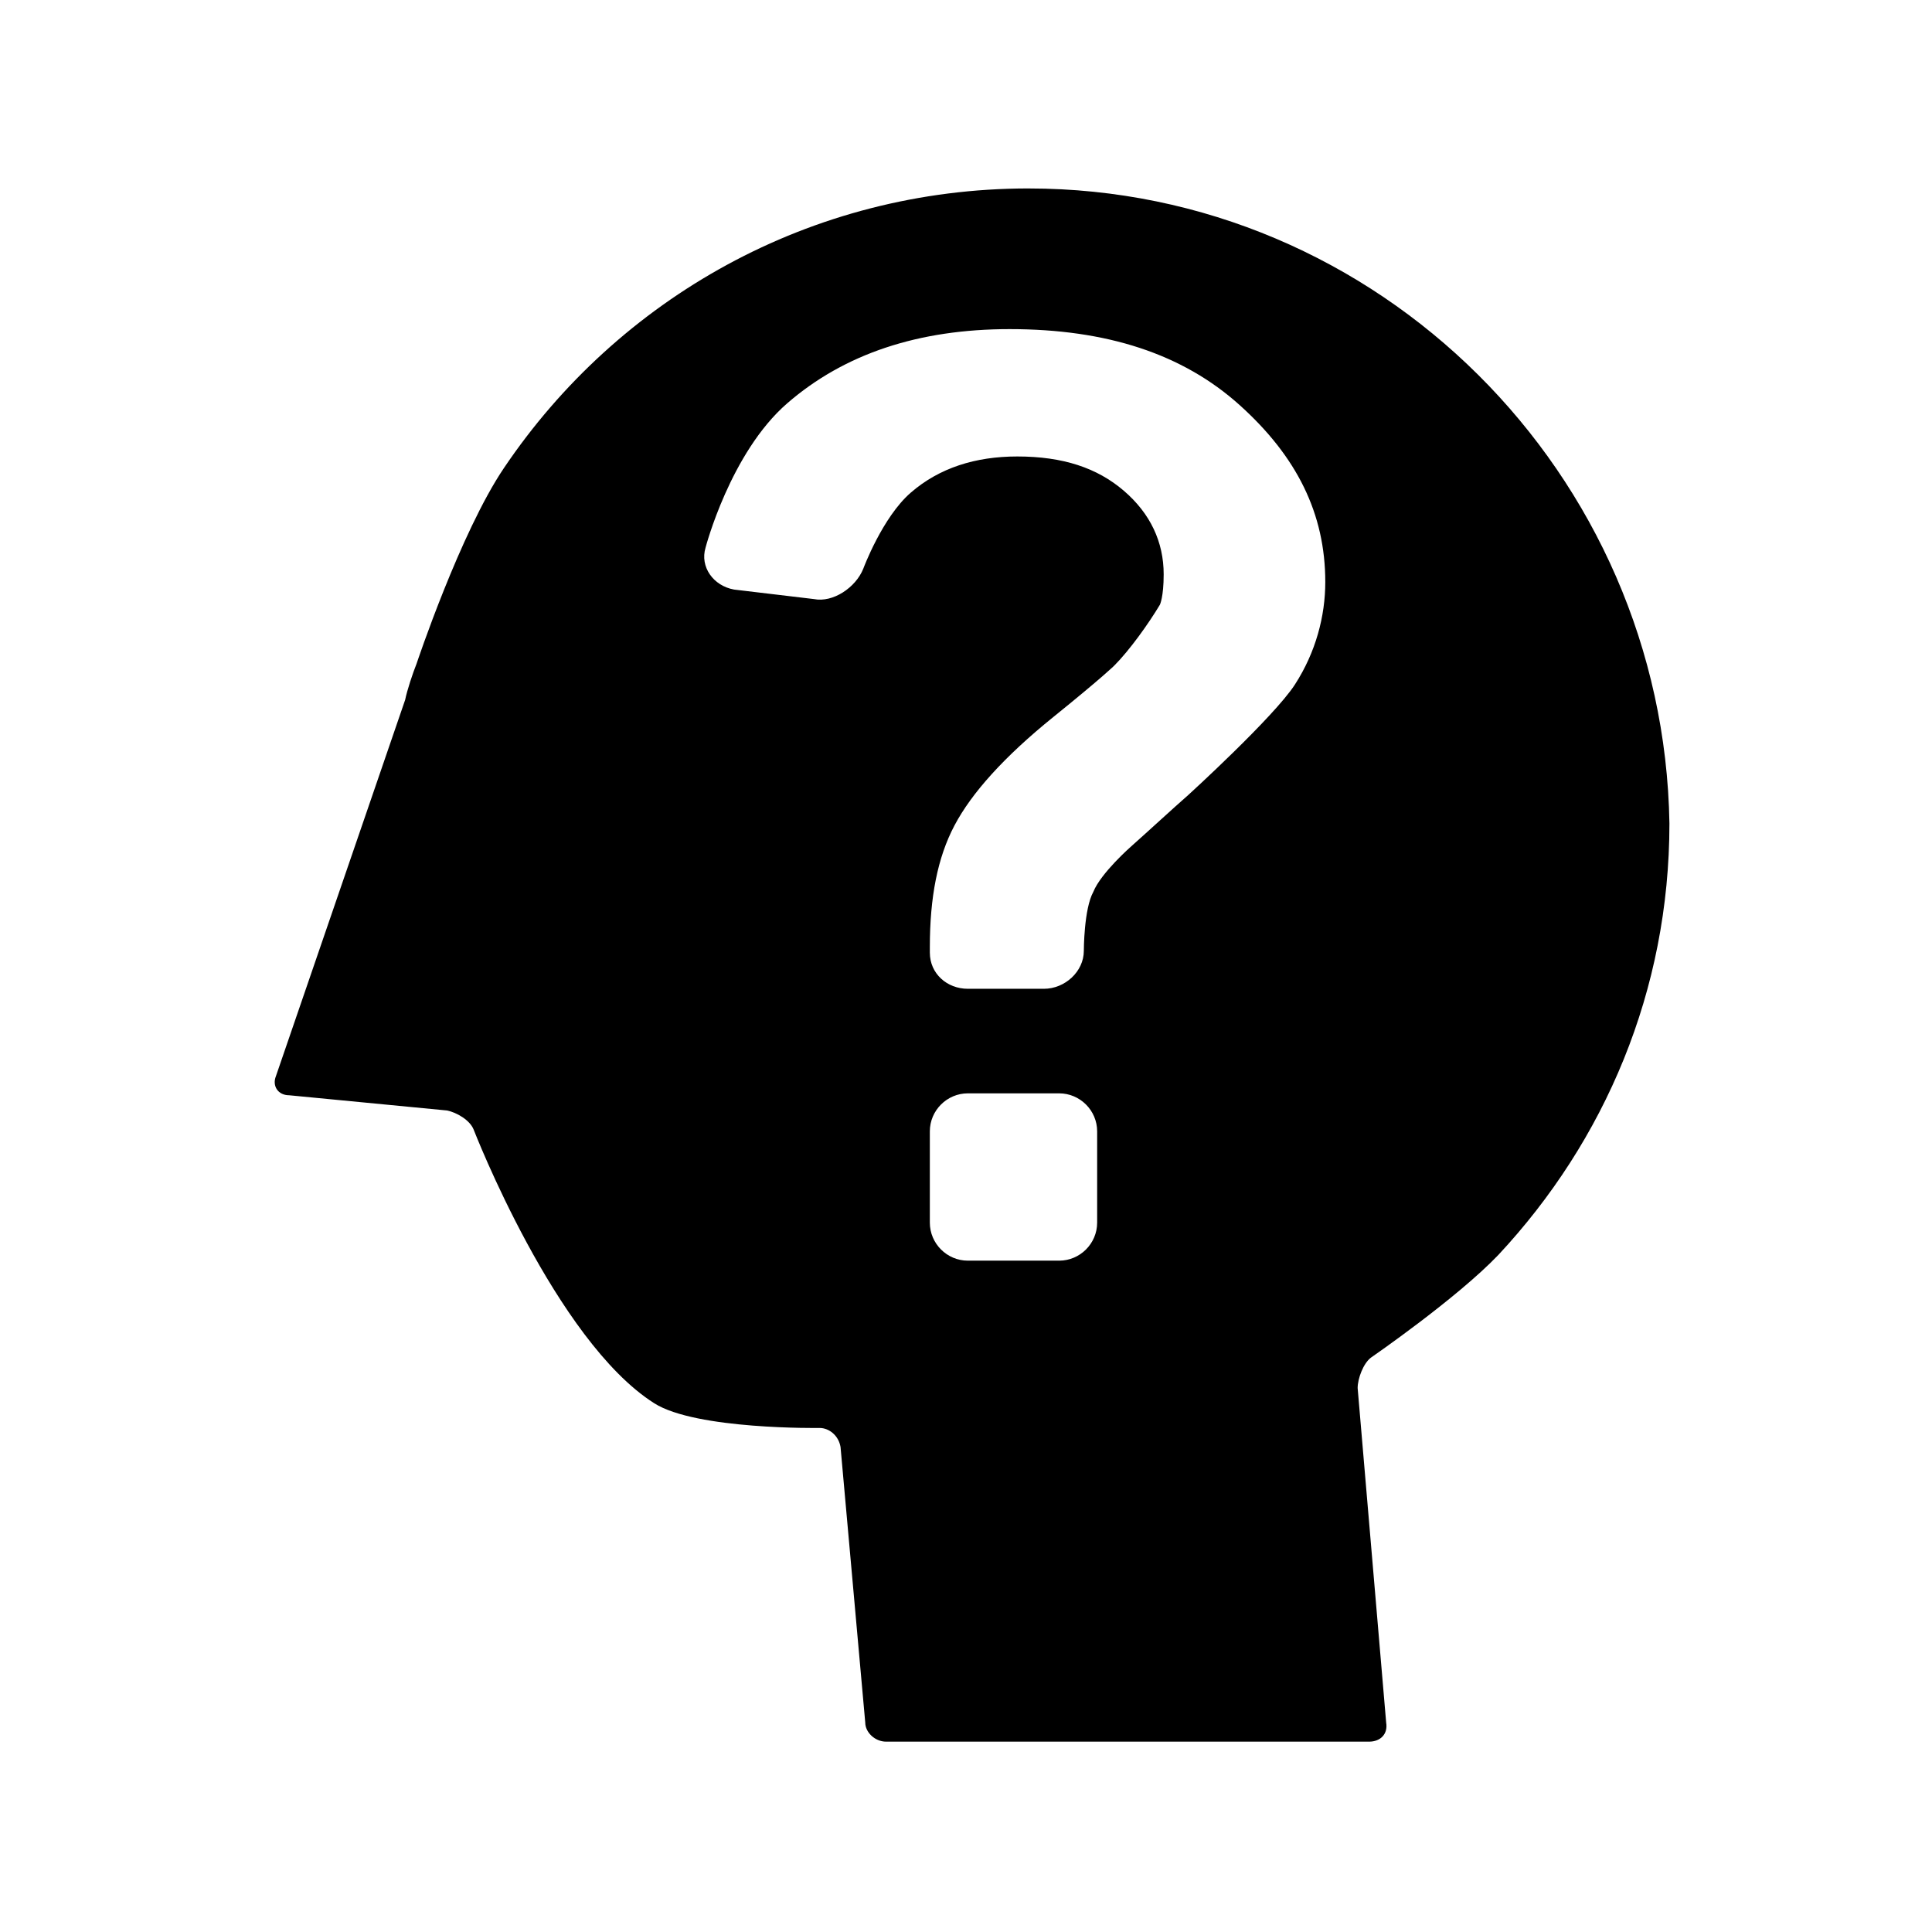 <?xml version="1.0" encoding="UTF-8"?>
<!-- Uploaded to: SVG Repo, www.svgrepo.com, Generator: SVG Repo Mixer Tools -->
<svg fill="#000000" width="800px" height="800px" version="1.1" viewBox="144 144 512 512" xmlns="http://www.w3.org/2000/svg">
 <path d="m416.62 193.94c-57.938 0-108.82 29.223-139.05 74.059-11.586 17.129-23.176 51.891-23.176 51.891-1.008 2.519-2.519 7.055-3.023 9.574l-34.258 99.754c-1.008 2.519 0.504 5.039 3.527 5.039l41.816 4.031c2.519 0.504 6.047 2.519 7.055 5.039 0 0 21.664 55.922 47.863 72.547 11.082 7.055 43.832 6.551 43.832 6.551 2.519 0 5.039 2.016 5.543 5.039l6.551 73.051c0 2.519 2.519 5.039 5.543 5.039h127.97c3.023 0 5.039-2.016 4.535-5.039l-7.559-88.672c0-2.519 1.512-6.551 3.527-8.062 0 0 22.672-15.617 33.754-27.207 28.215-30.23 45.344-70.031 45.344-114.36-1.52-92.699-77.094-168.27-169.79-168.27zm18.137 274.07c0 5.543-4.535 10.078-10.078 10.078h-24.184c-5.543 0-10.078-4.535-10.078-10.078v-24.184c0-5.543 4.535-10.078 10.078-10.078h24.184c5.543 0 10.078 4.535 10.078 10.078zm52.395-142.58c-5.543 8.566-28.215 29.223-28.215 29.223-4.031 3.527-10.578 9.574-15.113 13.602 0 0-8.062 7.055-10.078 12.09-2.519 4.535-2.519 15.617-2.519 15.617 0 5.543-5.039 10.078-10.578 10.078h-20.152c-5.543 0-10.078-4.031-10.078-9.574v-1.512c0-13.098 2.016-23.68 6.551-32.242 4.535-8.566 13.098-18.137 26.199-28.719 13.098-10.578 16.121-13.602 16.121-13.602 4.031-4.031 9.07-11.082 12.09-16.121 0 0 1.008-2.016 1.008-8.062 0-8.566-3.527-16.121-10.578-22.168-7.055-6.047-16.121-9.07-28.215-9.07-11.082 0-20.656 3.023-28.215 9.574-7.559 6.551-12.594 20.152-12.594 20.152-2.016 5.039-8.062 9.07-13.098 8.062l-21.16-2.519c-5.539-1.004-9.066-6.043-7.555-11.082 0 0 6.551-25.191 21.664-38.289s34.762-19.648 58.945-19.648c25.695 0 45.848 6.551 60.961 20.152s22.672 28.719 22.672 46.855c0 9.066-2.519 18.641-8.062 27.203z"/>
</svg>